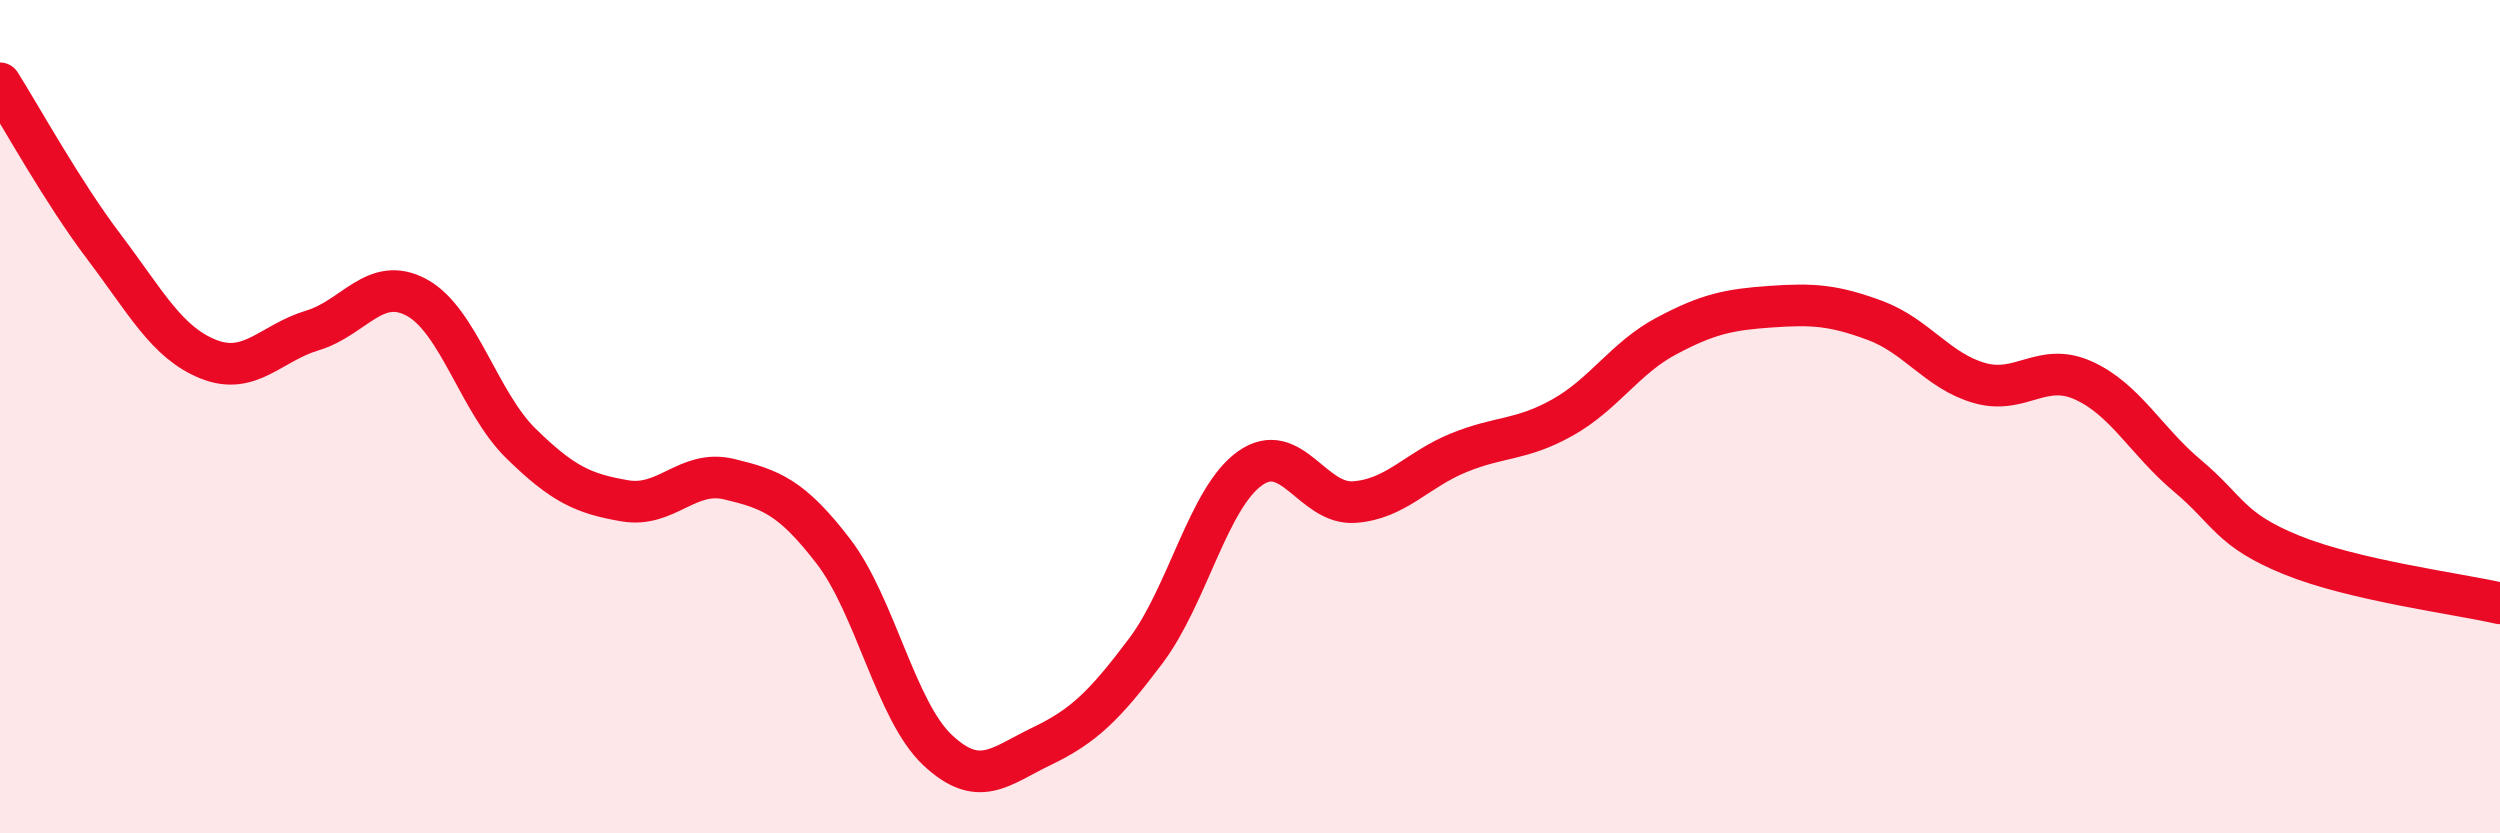 
    <svg width="60" height="20" viewBox="0 0 60 20" xmlns="http://www.w3.org/2000/svg">
      <path
        d="M 0,2 C 0.5,2.79 1.5,4.61 2.5,5.93 C 3.5,7.25 4,8.22 5,8.62 C 6,9.02 6.5,8.23 7.5,7.93 C 8.5,7.63 9,6.6 10,7.14 C 11,7.68 11.5,9.66 12.5,10.64 C 13.5,11.62 14,11.85 15,12.02 C 16,12.19 16.5,11.26 17.5,11.5 C 18.5,11.74 19,11.93 20,13.23 C 21,14.53 21.5,17.06 22.5,18 C 23.5,18.94 24,18.39 25,17.91 C 26,17.43 26.5,16.95 27.5,15.62 C 28.5,14.29 29,11.95 30,11.24 C 31,10.53 31.5,12.12 32.5,12.05 C 33.5,11.98 34,11.28 35,10.87 C 36,10.46 36.5,10.58 37.5,10.02 C 38.5,9.46 39,8.59 40,8.06 C 41,7.53 41.5,7.43 42.5,7.36 C 43.5,7.29 44,7.32 45,7.69 C 46,8.06 46.5,8.9 47.5,9.19 C 48.5,9.48 49,8.68 50,9.13 C 51,9.58 51.5,10.58 52.5,11.42 C 53.5,12.26 53.5,12.71 55,13.32 C 56.5,13.93 59,14.25 60,14.48L60 20L0 20Z"
        fill="#EB0A25"
        opacity="0.1"
        stroke-linecap="round"
        stroke-linejoin="round"
      />
      <path
        d="M 0,2 C 0.5,2.79 1.5,4.61 2.5,5.93 C 3.5,7.25 4,8.22 5,8.62 C 6,9.02 6.5,8.23 7.5,7.93 C 8.5,7.63 9,6.6 10,7.14 C 11,7.68 11.5,9.66 12.5,10.64 C 13.5,11.62 14,11.85 15,12.02 C 16,12.19 16.5,11.26 17.5,11.5 C 18.5,11.74 19,11.93 20,13.23 C 21,14.53 21.5,17.06 22.5,18 C 23.5,18.94 24,18.39 25,17.91 C 26,17.43 26.5,16.95 27.5,15.62 C 28.5,14.29 29,11.95 30,11.24 C 31,10.53 31.5,12.12 32.5,12.05 C 33.5,11.98 34,11.28 35,10.87 C 36,10.46 36.5,10.58 37.5,10.02 C 38.5,9.46 39,8.59 40,8.06 C 41,7.53 41.5,7.43 42.5,7.36 C 43.5,7.29 44,7.32 45,7.69 C 46,8.06 46.5,8.9 47.5,9.19 C 48.5,9.48 49,8.68 50,9.13 C 51,9.58 51.5,10.58 52.5,11.42 C 53.5,12.26 53.5,12.71 55,13.32 C 56.5,13.93 59,14.25 60,14.48"
        stroke="#EB0A25"
        stroke-width="1"
        fill="none"
        stroke-linecap="round"
        stroke-linejoin="round"
      />
    </svg>
  